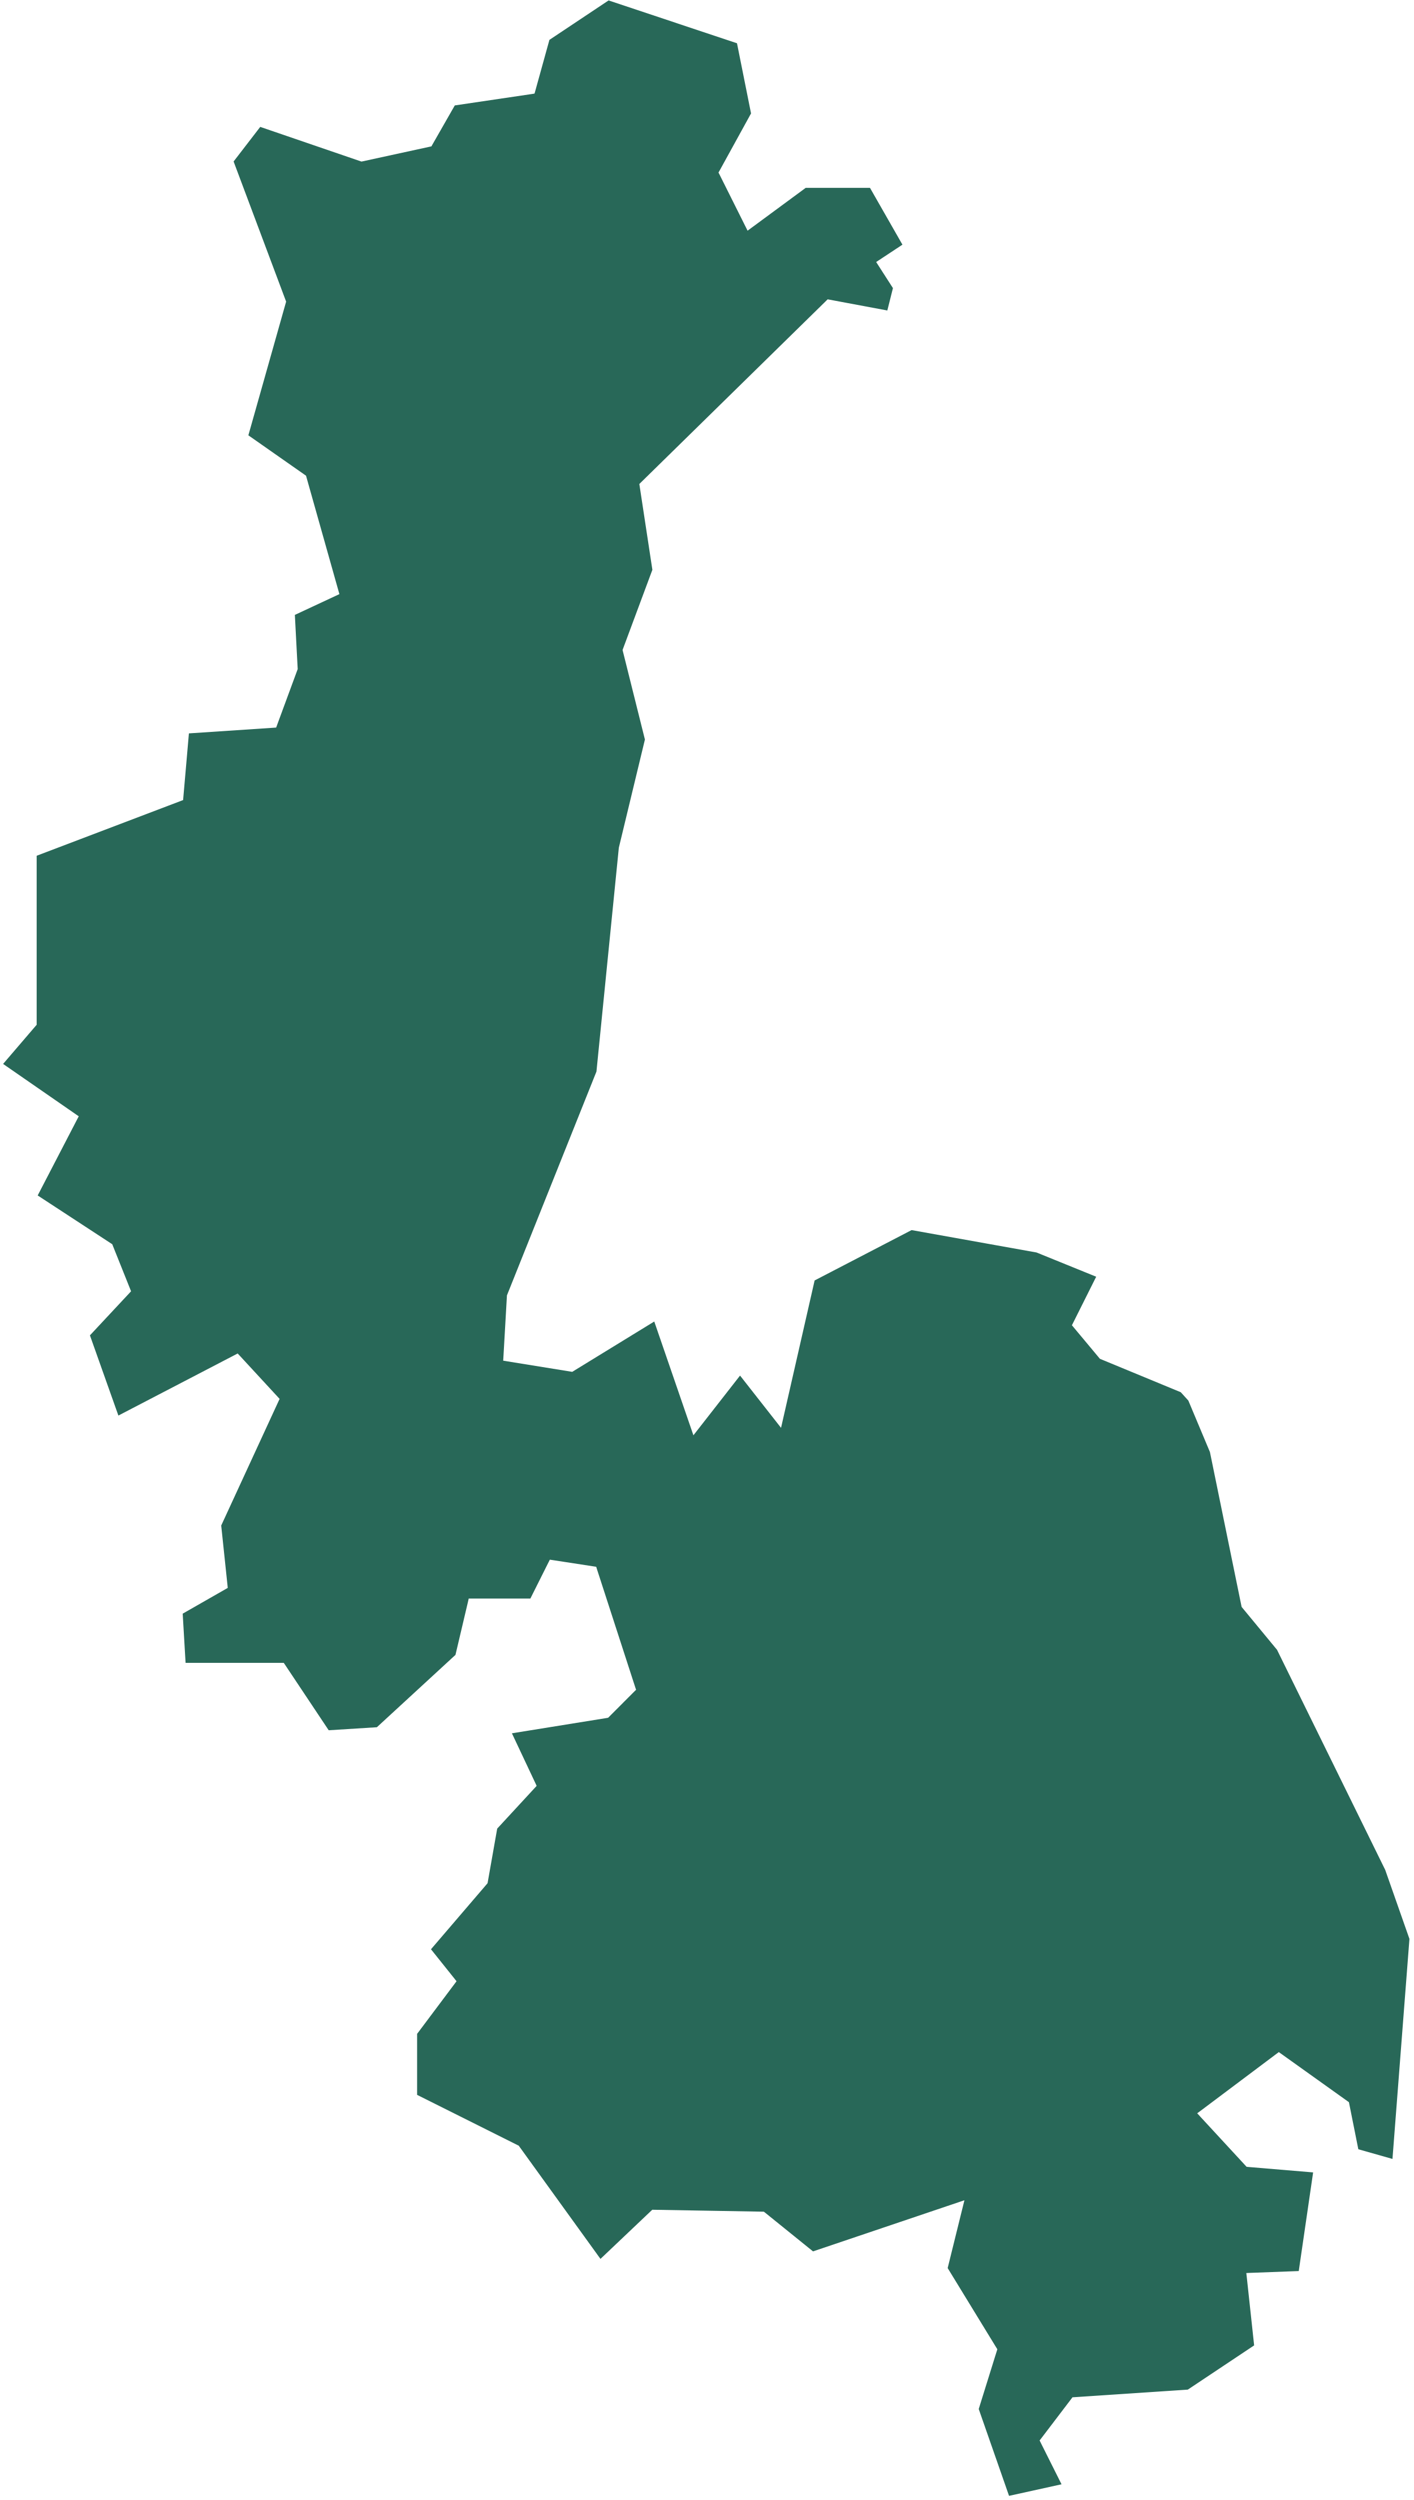 <?xml version="1.0" encoding="UTF-8"?> <svg xmlns="http://www.w3.org/2000/svg" width="138" height="244" viewBox="0 0 138 244" fill="none"> <path fill-rule="evenodd" clip-rule="evenodd" d="M92.488 221.35L97.335 229.274L95.519 235.104L98.478 243.579L103.601 242.451L101.555 238.363L101.462 238.171L101.592 238.006L104.575 234.085L104.67 233.959L104.822 233.952L115.926 233.211L122.398 228.895L121.675 222.194L121.635 221.833L121.999 221.817L126.752 221.64L128.155 212.013L121.796 211.48L121.666 211.469L121.577 211.374L117.097 206.522L116.842 206.243L117.145 206.02L124.606 200.42L124.807 200.27L125.007 200.415L131.537 205.08L131.647 205.159L131.675 205.292L132.567 209.754L135.899 210.698L137.555 189.225L135.191 182.491L124.634 161.013L121.177 156.825L118.085 141.714L115.977 136.687L115.238 135.873L107.347 132.611L104.614 129.336L106.983 124.6L101.161 122.235L88.967 120.049L79.504 124.964L76.226 139.348L72.225 134.247L67.674 140.076L63.853 128.971L55.846 133.884L49.111 132.794L49.475 126.422L58.211 104.577L60.395 82.733L62.941 72.173L60.759 63.434L63.669 55.609L62.396 47.234L80.777 29.212L86.599 30.301L87.147 28.118L85.51 25.57L88.074 23.878L84.908 18.335H78.631L73.282 22.277L72.96 22.514L72.781 22.156L70.205 17L70.121 16.843L70.209 16.686L73.298 11.07L71.927 4.222L59.393 0.043L53.621 3.89L52.227 8.924L52.164 9.136L51.95 9.169L44.385 10.289L42.176 14.156L42.103 14.287L41.953 14.317L35.367 15.751L35.277 15.769L35.188 15.739L25.398 12.384L22.799 15.76L27.885 29.33L27.924 29.436L27.896 29.539L24.239 42.484L29.764 46.353L29.866 46.424L29.898 46.537L33.046 57.708L33.124 57.983L32.866 58.104L28.777 60.011L29.05 65.224L29.055 65.295L29.032 65.358L27.027 70.798L26.952 71.006L26.733 71.021L18.437 71.573L17.889 77.873L17.869 78.084L17.669 78.159L3.578 83.516V99.889V100.014L3.494 100.109L0.303 103.833L7.437 108.772L7.684 108.945L7.548 109.206L3.678 116.669L10.864 121.369L10.954 121.427L10.993 121.525L12.712 125.822L12.79 126.023L12.645 126.179L8.777 130.322L11.554 138.149L22.966 132.211L23.194 132.091L23.373 132.28L27.136 136.358L27.29 136.523L27.191 136.732L21.589 148.882L22.206 154.749L22.227 154.968L22.039 155.077L17.83 157.483L18.112 162.285H27.513H27.692L27.794 162.432L32.079 168.862L36.781 168.567L44.452 161.505L45.686 156.272L45.744 156.01H46.013H51.761L53.551 152.433L53.662 152.214L53.904 152.25L57.979 152.876L58.187 152.907L58.25 153.112L62.013 164.717L62.08 164.913L61.93 165.057L59.424 167.569L59.347 167.643L59.237 167.662L49.96 169.159L52.279 174.083L52.373 174.29L52.22 174.458L48.524 178.462L47.6 183.698L47.583 183.789L47.525 183.859L42.062 190.236L44.396 193.155L44.556 193.357L44.4 193.565L40.708 198.492V204.445L50.555 209.37L50.631 209.409L50.677 209.476L58.603 220.455L63.559 215.751L63.662 215.656L63.799 215.66L74.433 215.844L74.55 215.848L74.641 215.918L79.348 219.721L93.54 214.927L94.124 214.731L93.975 215.331L92.488 221.35Z" fill="#286858"></path> </svg> 
